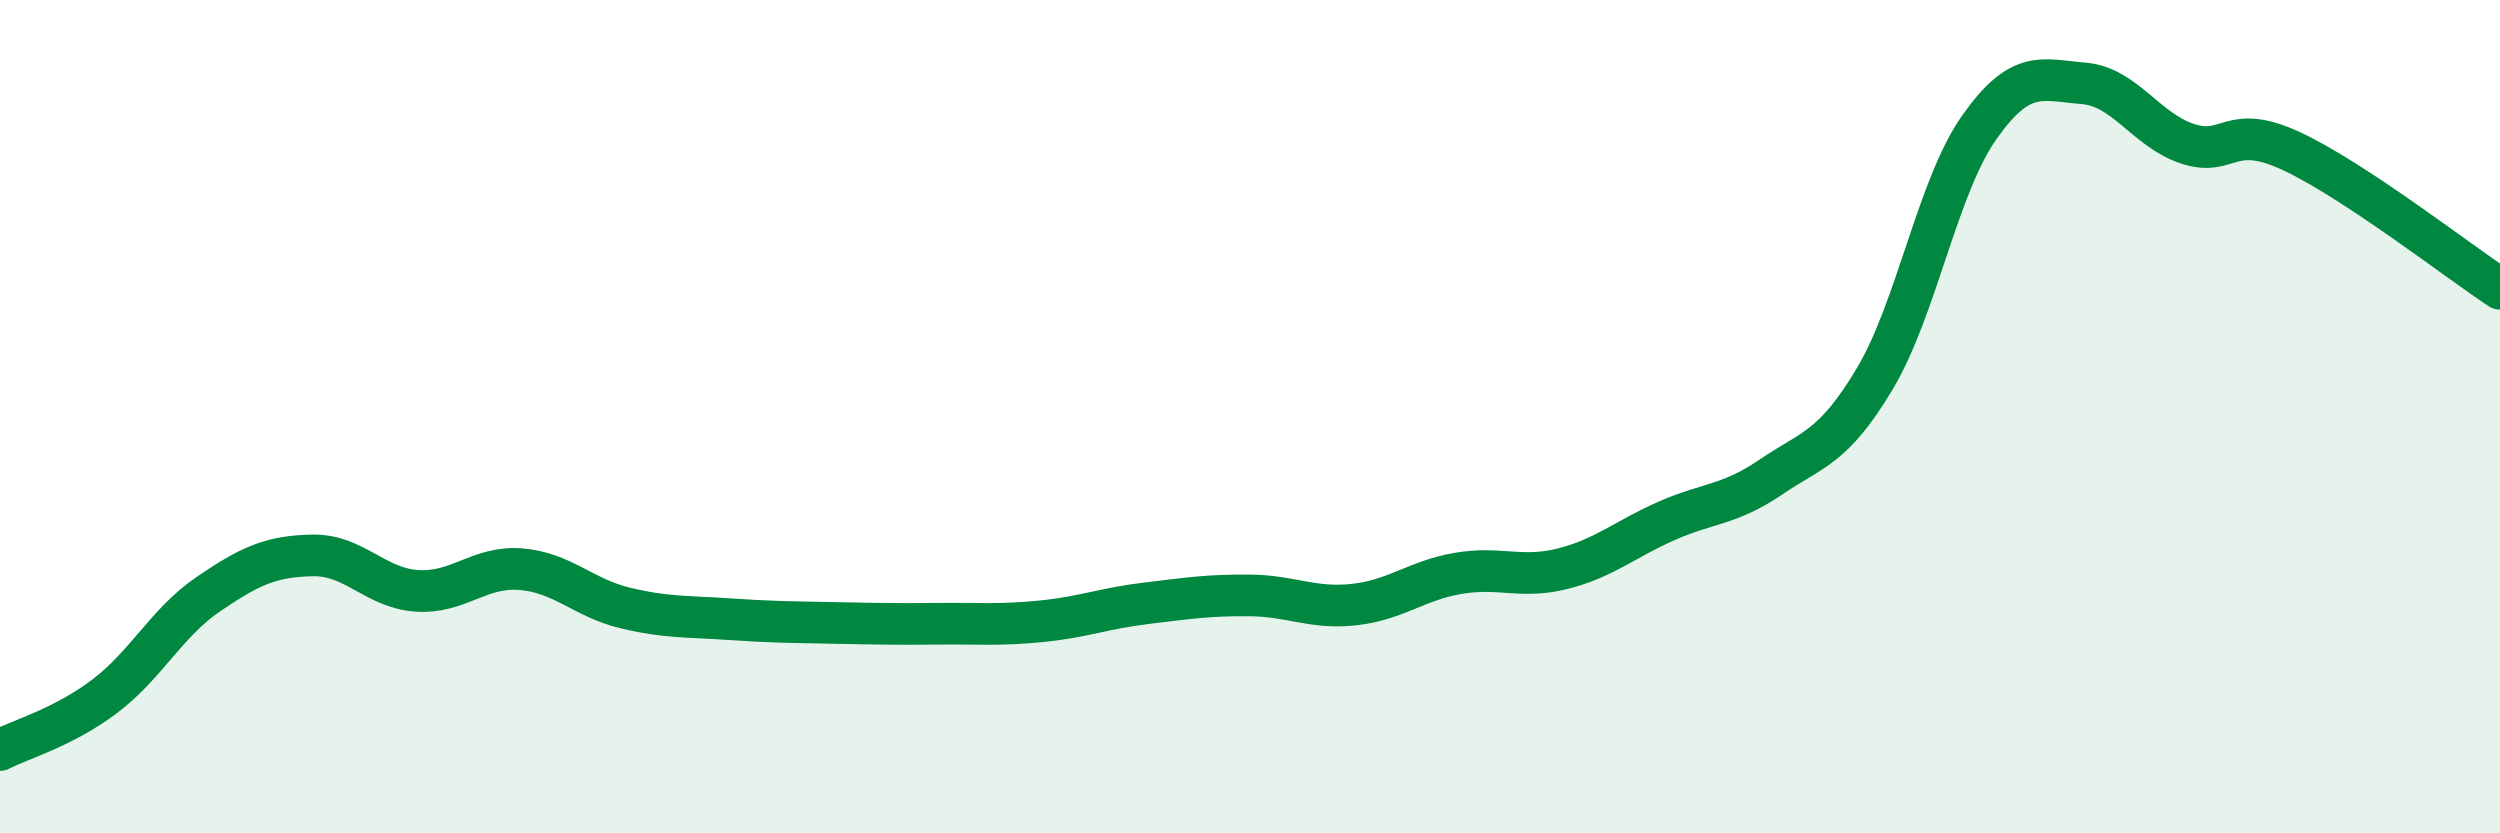 
    <svg width="60" height="20" viewBox="0 0 60 20" xmlns="http://www.w3.org/2000/svg">
      <path
        d="M 0,18 C 0.5,17.74 1.5,17.47 2.5,16.72 C 3.5,15.97 4,14.94 5,14.26 C 6,13.58 6.5,13.35 7.5,13.33 C 8.5,13.31 9,14.11 10,14.18 C 11,14.25 11.5,13.58 12.5,13.66 C 13.5,13.74 14,14.35 15,14.59 C 16,14.83 16.5,14.79 17.5,14.86 C 18.5,14.93 19,14.93 20,14.95 C 21,14.97 21.5,14.98 22.5,14.97 C 23.5,14.96 24,15.01 25,14.91 C 26,14.81 26.5,14.6 27.5,14.48 C 28.5,14.36 29,14.28 30,14.29 C 31,14.3 31.5,14.62 32.5,14.51 C 33.5,14.4 34,13.93 35,13.76 C 36,13.59 36.5,13.9 37.5,13.65 C 38.5,13.4 39,12.94 40,12.5 C 41,12.06 41.5,12.13 42.5,11.45 C 43.5,10.77 44,10.76 45,9.08 C 46,7.4 46.5,4.48 47.5,3.06 C 48.5,1.64 49,1.92 50,2 C 51,2.08 51.5,3.12 52.5,3.45 C 53.5,3.78 53.5,2.93 55,3.63 C 56.5,4.33 59,6.27 60,6.93L60 20L0 20Z"
        fill="#008740"
        opacity="0.1"
        stroke-linecap="round"
        stroke-linejoin="round"
      />
      <path
        d="M 0,18 C 0.5,17.74 1.5,17.47 2.5,16.72 C 3.5,15.97 4,14.94 5,14.26 C 6,13.58 6.5,13.35 7.5,13.33 C 8.5,13.31 9,14.11 10,14.18 C 11,14.25 11.5,13.58 12.5,13.66 C 13.5,13.74 14,14.35 15,14.59 C 16,14.83 16.5,14.79 17.5,14.86 C 18.5,14.93 19,14.93 20,14.95 C 21,14.97 21.5,14.98 22.5,14.97 C 23.5,14.96 24,15.01 25,14.91 C 26,14.81 26.5,14.6 27.5,14.48 C 28.5,14.36 29,14.28 30,14.29 C 31,14.3 31.5,14.62 32.5,14.51 C 33.5,14.4 34,13.93 35,13.76 C 36,13.59 36.5,13.9 37.5,13.65 C 38.5,13.4 39,12.94 40,12.5 C 41,12.06 41.5,12.13 42.5,11.45 C 43.5,10.77 44,10.76 45,9.08 C 46,7.4 46.5,4.48 47.5,3.06 C 48.5,1.64 49,1.92 50,2 C 51,2.08 51.5,3.12 52.5,3.45 C 53.5,3.78 53.5,2.93 55,3.63 C 56.5,4.33 59,6.27 60,6.93"
        stroke="#008740"
        stroke-width="1"
        fill="none"
        stroke-linecap="round"
        stroke-linejoin="round"
      />
    </svg>
  
